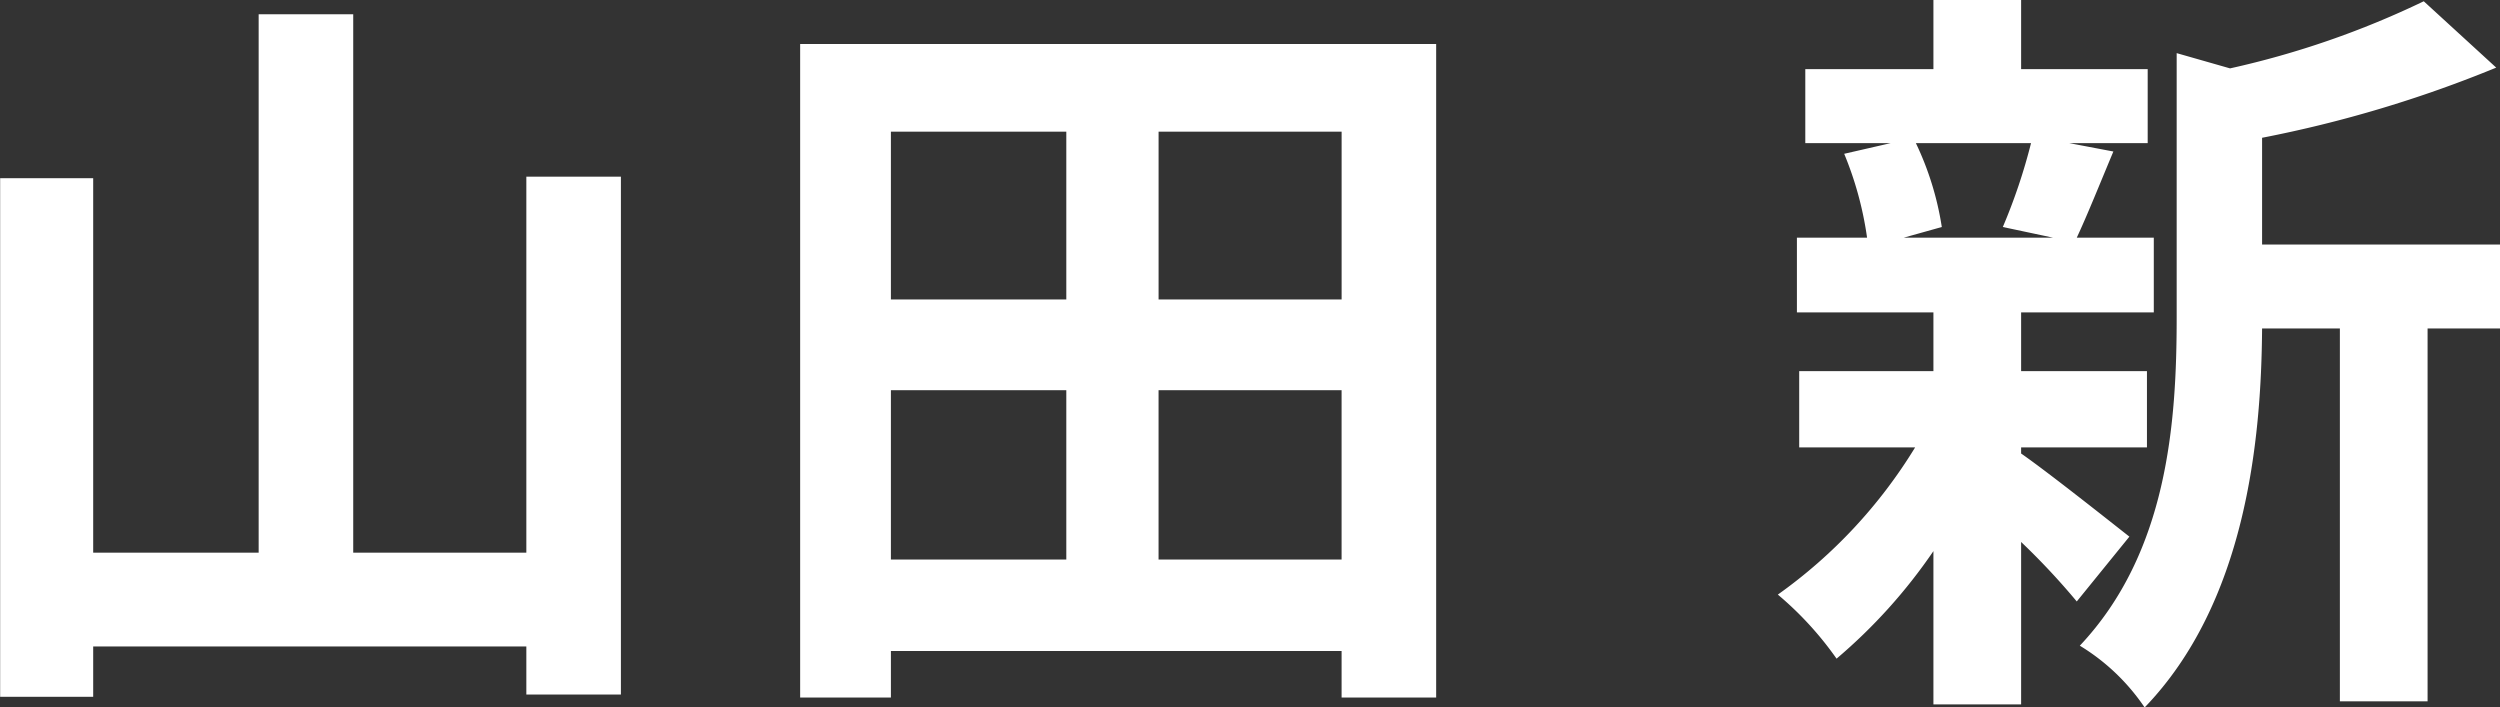 <svg xmlns="http://www.w3.org/2000/svg" width="49.172" height="13.91" viewBox="0 0 98.344 27.82">
  <rect x="0" y="0" width="98.344" height="27.82" fill="#333333" stroke="none"/>
  <defs>
    <style>
      .cls-1 {
        fill: #fff;
        fill-rule: evenodd;
      }
    </style>
  </defs>
  <path id="山田_新" data-name="山田 新" class="cls-1" d="M137.549,5746.54v14.79h-6.81v-21.18h-3.72v21.18H120.51V5746.6h-3.66V5767h3.66v-1.98h17.039v1.89h3.72v-20.37h-3.72Zm24.87,15.06v-6.66h7.2v6.66h-7.2Zm-10.529-6.66h6.9v6.66h-6.9v-6.66Zm6.9-10.17v6.6h-6.9v-6.6h6.9Zm10.83,6.6h-7.2v-6.6h7.2v6.6Zm-21.3-10.05v25.71h3.57v-1.83h17.729v1.83h3.72v-25.71H148.32Zm48.42,3.9a22.424,22.424,0,0,1-1.11,3.3l1.98,0.42h-5.88l1.5-.42a11.829,11.829,0,0,0-1.02-3.3h4.53Zm-0.39,11.97H201.3v-3H196.35v-2.31h5.219v-2.94h-3.03c0.42-.9.9-2.1,1.44-3.39l-1.739-.33h3.089v-2.91H196.35v-2.73H192.9v2.73h-5.04v2.91h3.36l-1.83.42a13.525,13.525,0,0,1,.9,3.3h-2.76v2.94h5.37v2.31h-5.28v3h4.56a19.682,19.682,0,0,1-5.4,5.79,13.185,13.185,0,0,1,2.31,2.52,21.19,21.19,0,0,0,3.81-4.23v6.03h3.45v-6.39a27.871,27.871,0,0,1,2.189,2.34l2.07-2.55c-0.69-.54-3.179-2.52-4.259-3.27v-0.24Zm18.839-7.98h-9.36v-4.2a48.615,48.615,0,0,0,9.21-2.76l-2.85-2.61a35,35,0,0,1-7.62,2.64l-2.1-.6v10.41c0,4.14-.36,9.24-3.81,12.9a8.221,8.221,0,0,1,2.55,2.43c3.96-4.11,4.59-10.44,4.62-14.91h3.06v14.67h3.45v-14.67h2.85v-3.3Z" transform="translate(-116.844 -5739.59)"/>
</svg>
